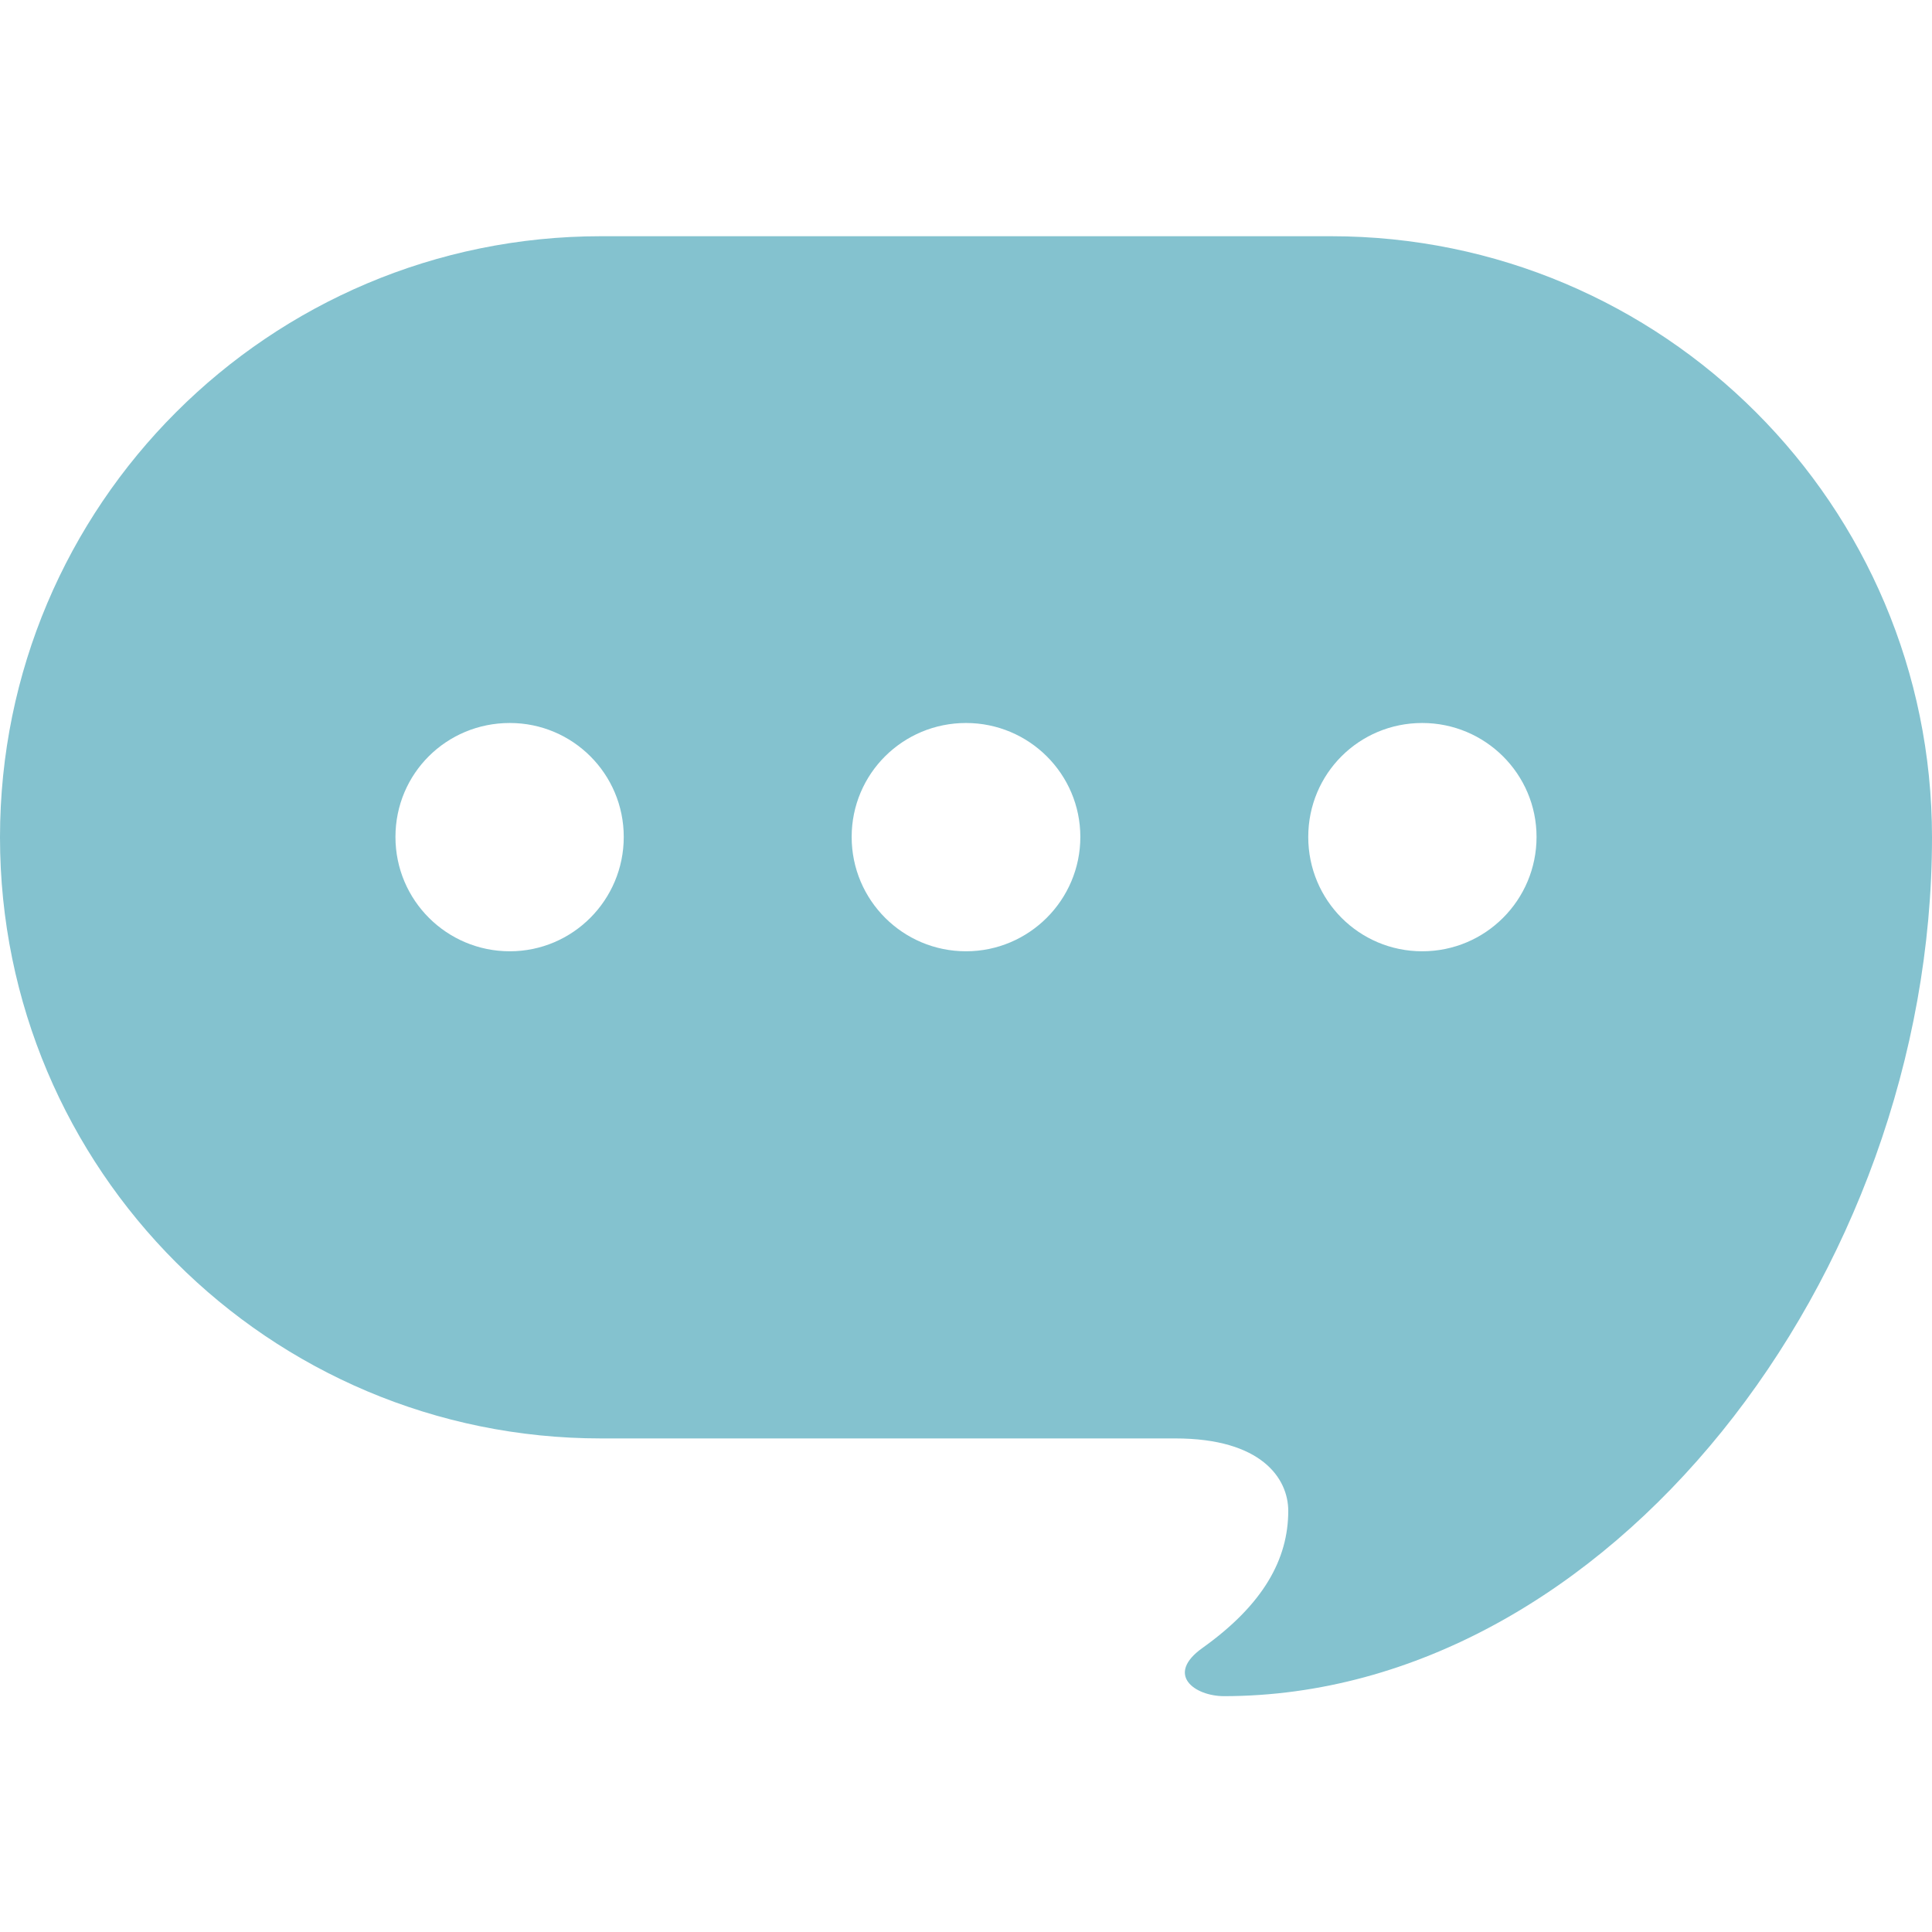 <?xml version="1.0" encoding="utf-8"?>
<!-- Generator: Adobe Illustrator 23.0.2, SVG Export Plug-In . SVG Version: 6.00 Build 0)  -->
<svg version="1.1" id="_x32_" xmlns="http://www.w3.org/2000/svg" xmlns:xlink="http://www.w3.org/1999/xlink" x="0px" y="0px"
	 viewBox="0 0 512 512" style="enable-background:new 0 0 512 512;" xml:space="preserve">
<style type="text/css">
	.st0{fill:#84C2CF;}
</style>
<g>
	<path class="st0" d="M352.7,62.6H159.3C71.3,62.6,0,133.9,0,221.9c0,88,71.3,159.3,159.3,159.3h152.2c22.8,0,29.9,10.6,29.9,19.2
		c0,12.8-6.6,24.8-22.7,36.3c-10,7.1-2.1,12.8,5.7,12.8C426,449.4,512,338.5,512,221.9C512,133.9,440.7,62.6,352.7,62.6z
		 M135.1,252.1c-16.7,0-30.3-13.5-30.3-30.3s13.5-30.2,30.3-30.2c16.7,0,30.2,13.5,30.2,30.2S151.8,252.1,135.1,252.1z M256,252.1
		c-16.7,0-30.3-13.5-30.3-30.3s13.6-30.2,30.3-30.2c16.7,0,30.3,13.5,30.3,30.2S272.7,252.1,256,252.1z M376.9,252.1
		c-16.7,0-30.2-13.5-30.2-30.3s13.5-30.2,30.2-30.2c16.7,0,30.3,13.5,30.3,30.2S393.7,252.1,376.9,252.1z"/>
</g>
</svg>

